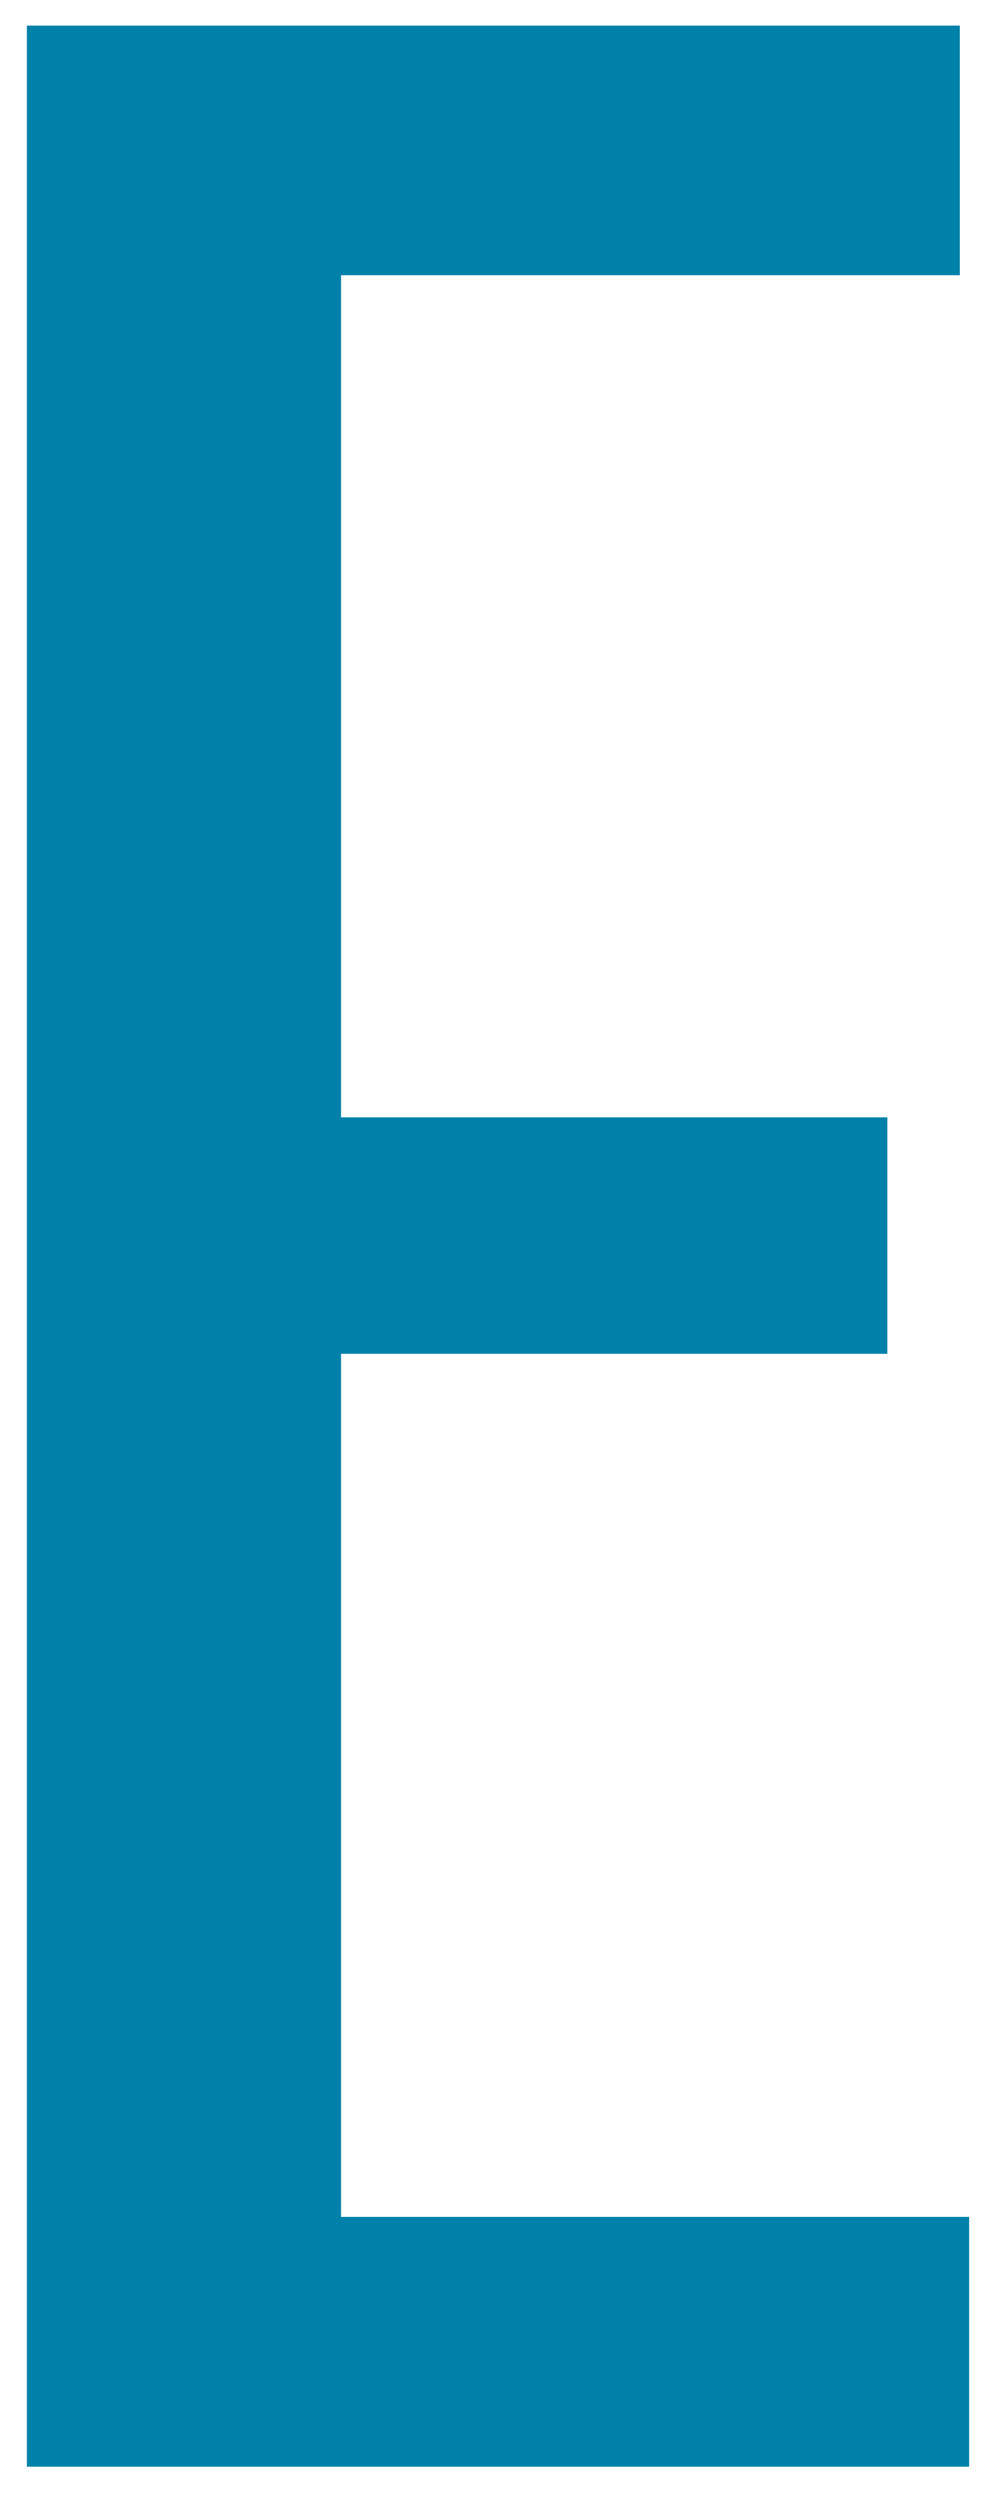<svg width="24" height="61" viewBox="0 0 24 61" fill="none" xmlns="http://www.w3.org/2000/svg">
<path d="M0.656 60.186V0.625H23.434V6.715H8.327V27.262H21.665V33.032H8.327V54.091H23.661V60.186H0.656Z" fill="#0081AA"/>
</svg>
